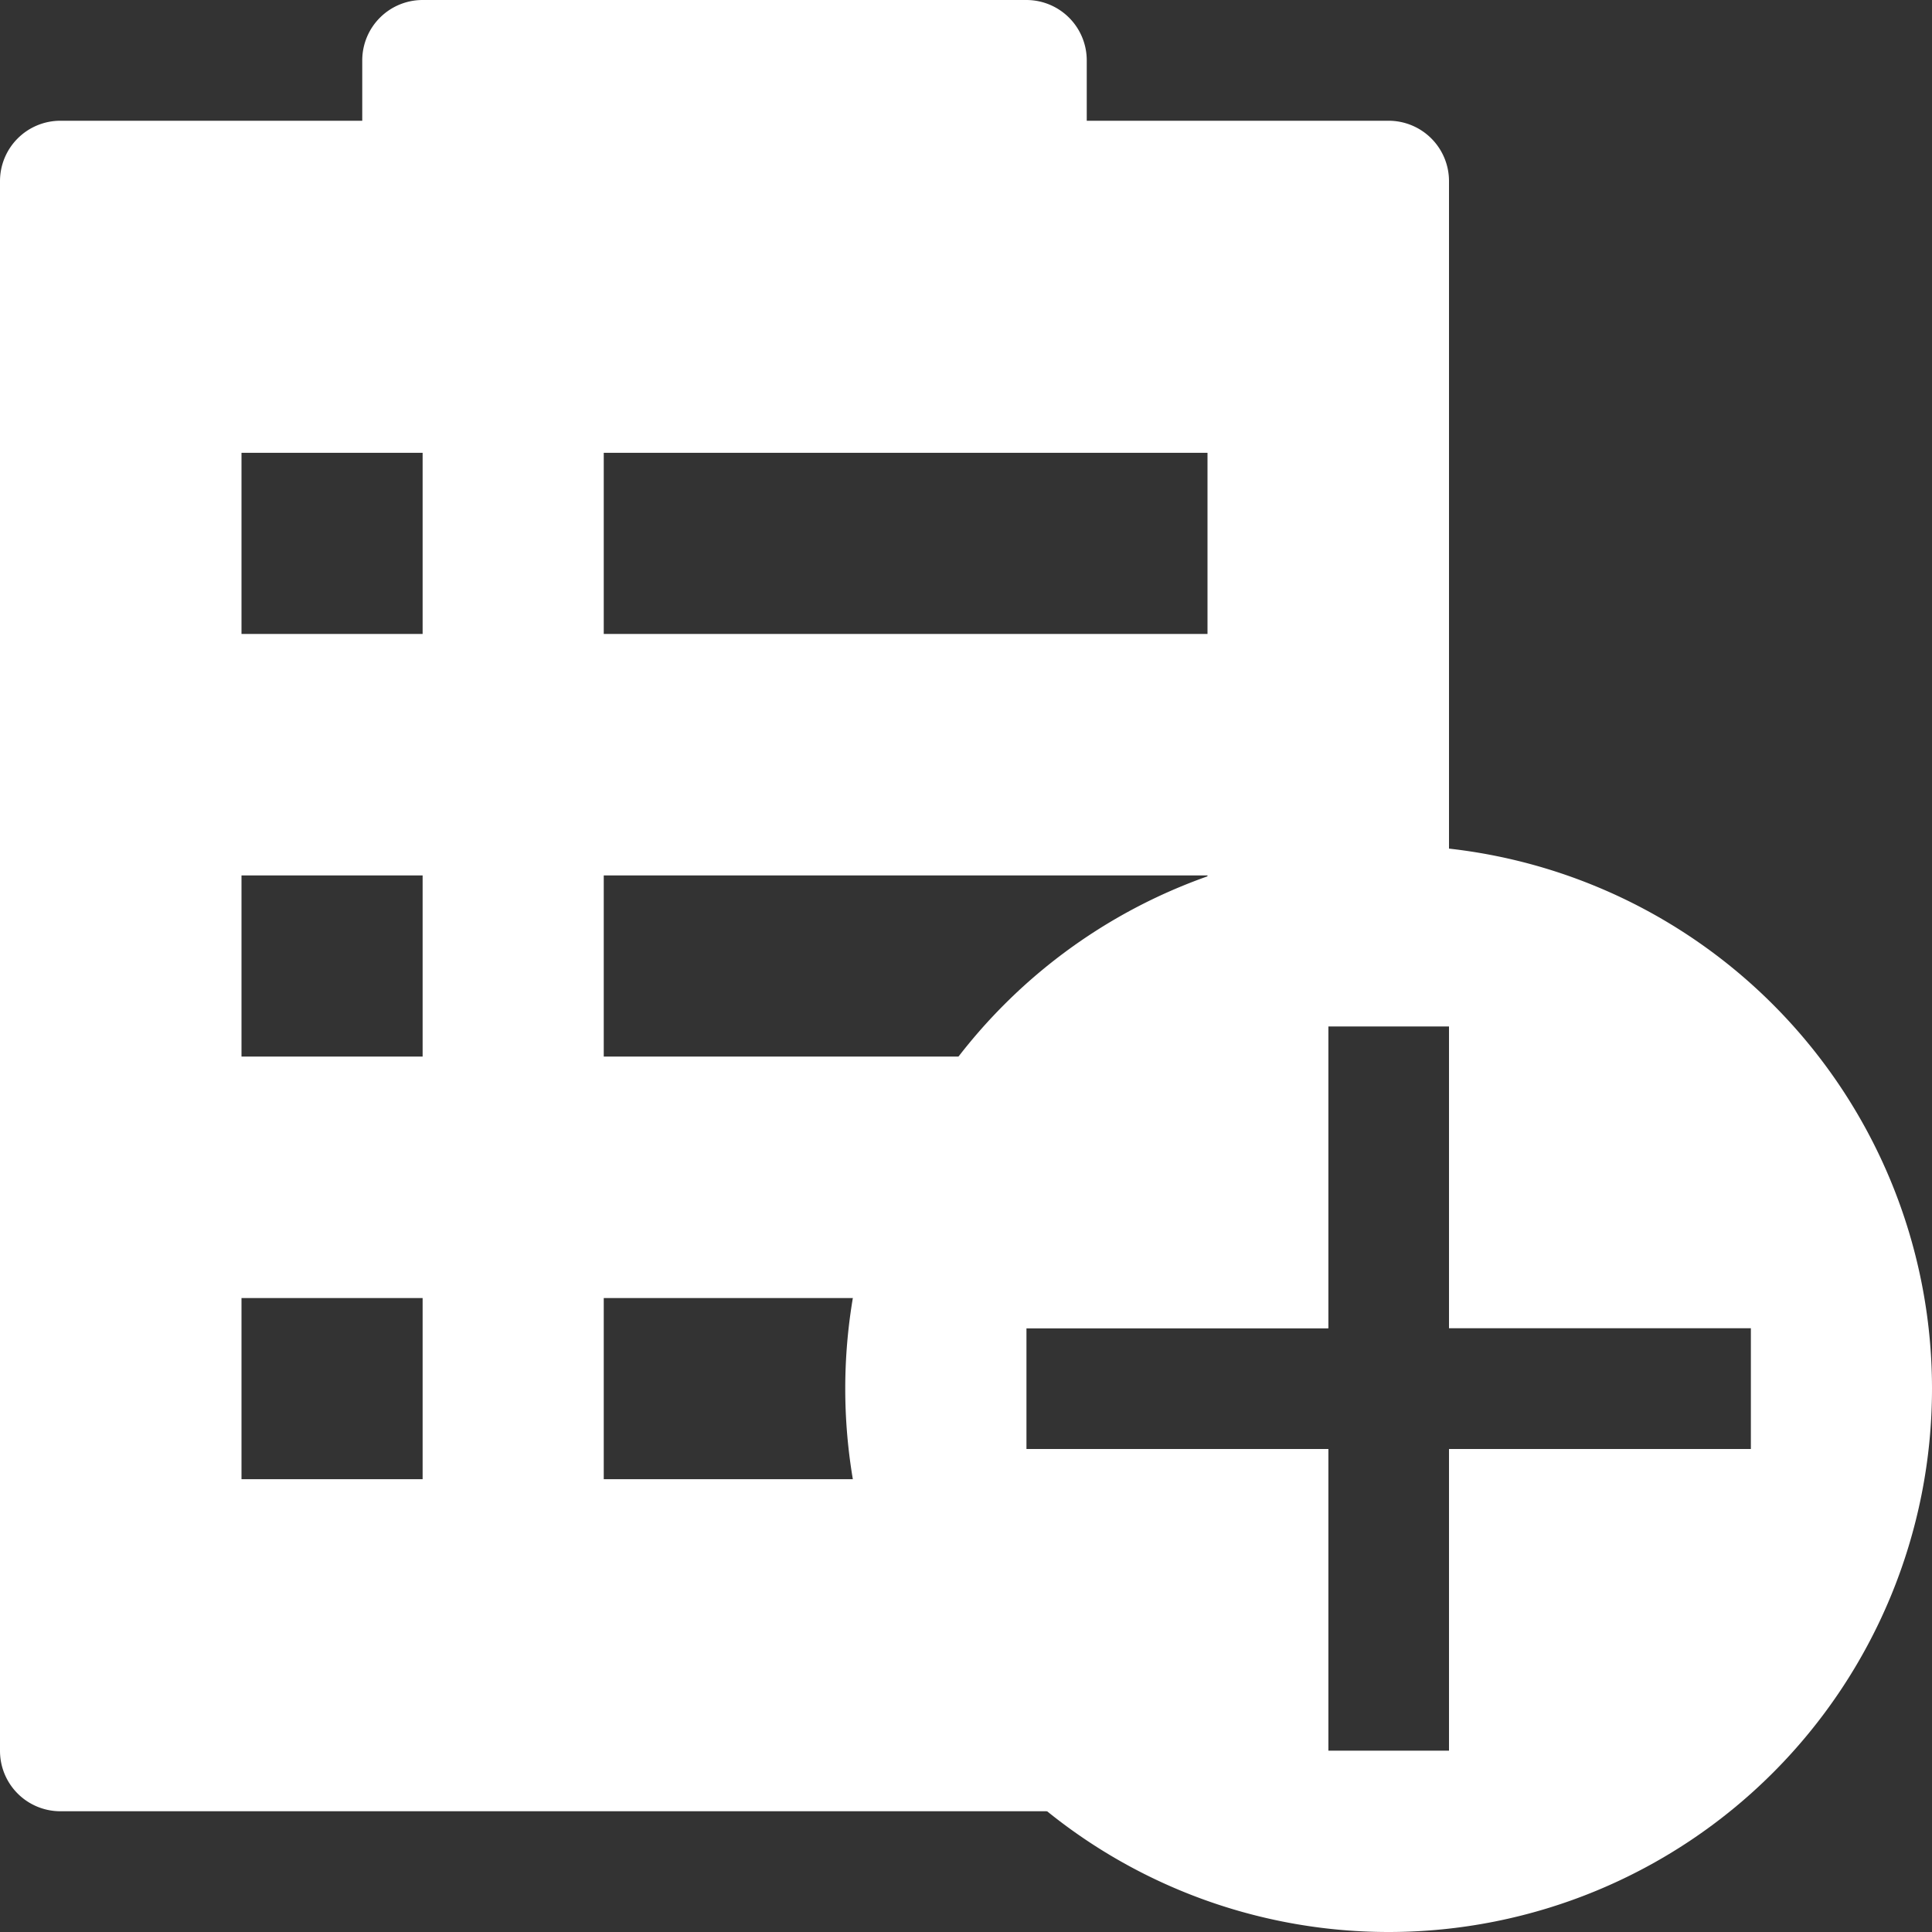 <svg xmlns="http://www.w3.org/2000/svg" width="16" height="16" viewBox="0 0 16 16">
  <rect x="0" y="0" width="16" height="16" fill="#333333" stroke="none"/>
  <g id="コンポーネント_7_3" data-name="コンポーネント 7 – 3" transform="translate(0 0)">
    <g id="グループ_2507" data-name="グループ 2507" transform="translate(67.413 -288.115)">
      <path id="パス_3971" data-name="パス 3971" d="M-56.413,300.115h-2.5v-1h2.5v-2.5h1v-7a.5.5,0,0,0-.5-.5h-2.5v-.5a.5.5,0,0,0-.5-.5h-5a.5.5,0,0,0-.5.5v.5h-2.5a.5.5,0,0,0-.5.5v13a.5.5,0,0,0,.5.5h11a.5.5,0,0,0,.5-.5h-1Zm-7.5.25h-1.5v-1.5h1.5Zm0-3.5h-1.5v-1.5h1.5Zm0-3.5h-1.5v-1.5h1.5Zm1.5-1.5h5v1.5h-5Zm0,3.5h5v1.5h-5Zm3.358,5h-3.358v-1.5h3.358Z" fill="#fff"/>
    </g>
    <path id="パス_3972" data-name="パス 3972" d="M-55.913,295.115a4.5,4.5,0,0,0-4.5,4.5,4.5,4.5,0,0,0,4.5,4.5,4.5,4.5,0,0,0,4.5-4.5A4.5,4.5,0,0,0-55.913,295.115Zm3,5h-2.5v2.5h-1v-2.5h-2.5v-1h2.5v-2.5h1v2.5h2.5Z" transform="translate(67.413 -288.115)" fill="#fff"/>
  </g>
</svg>
